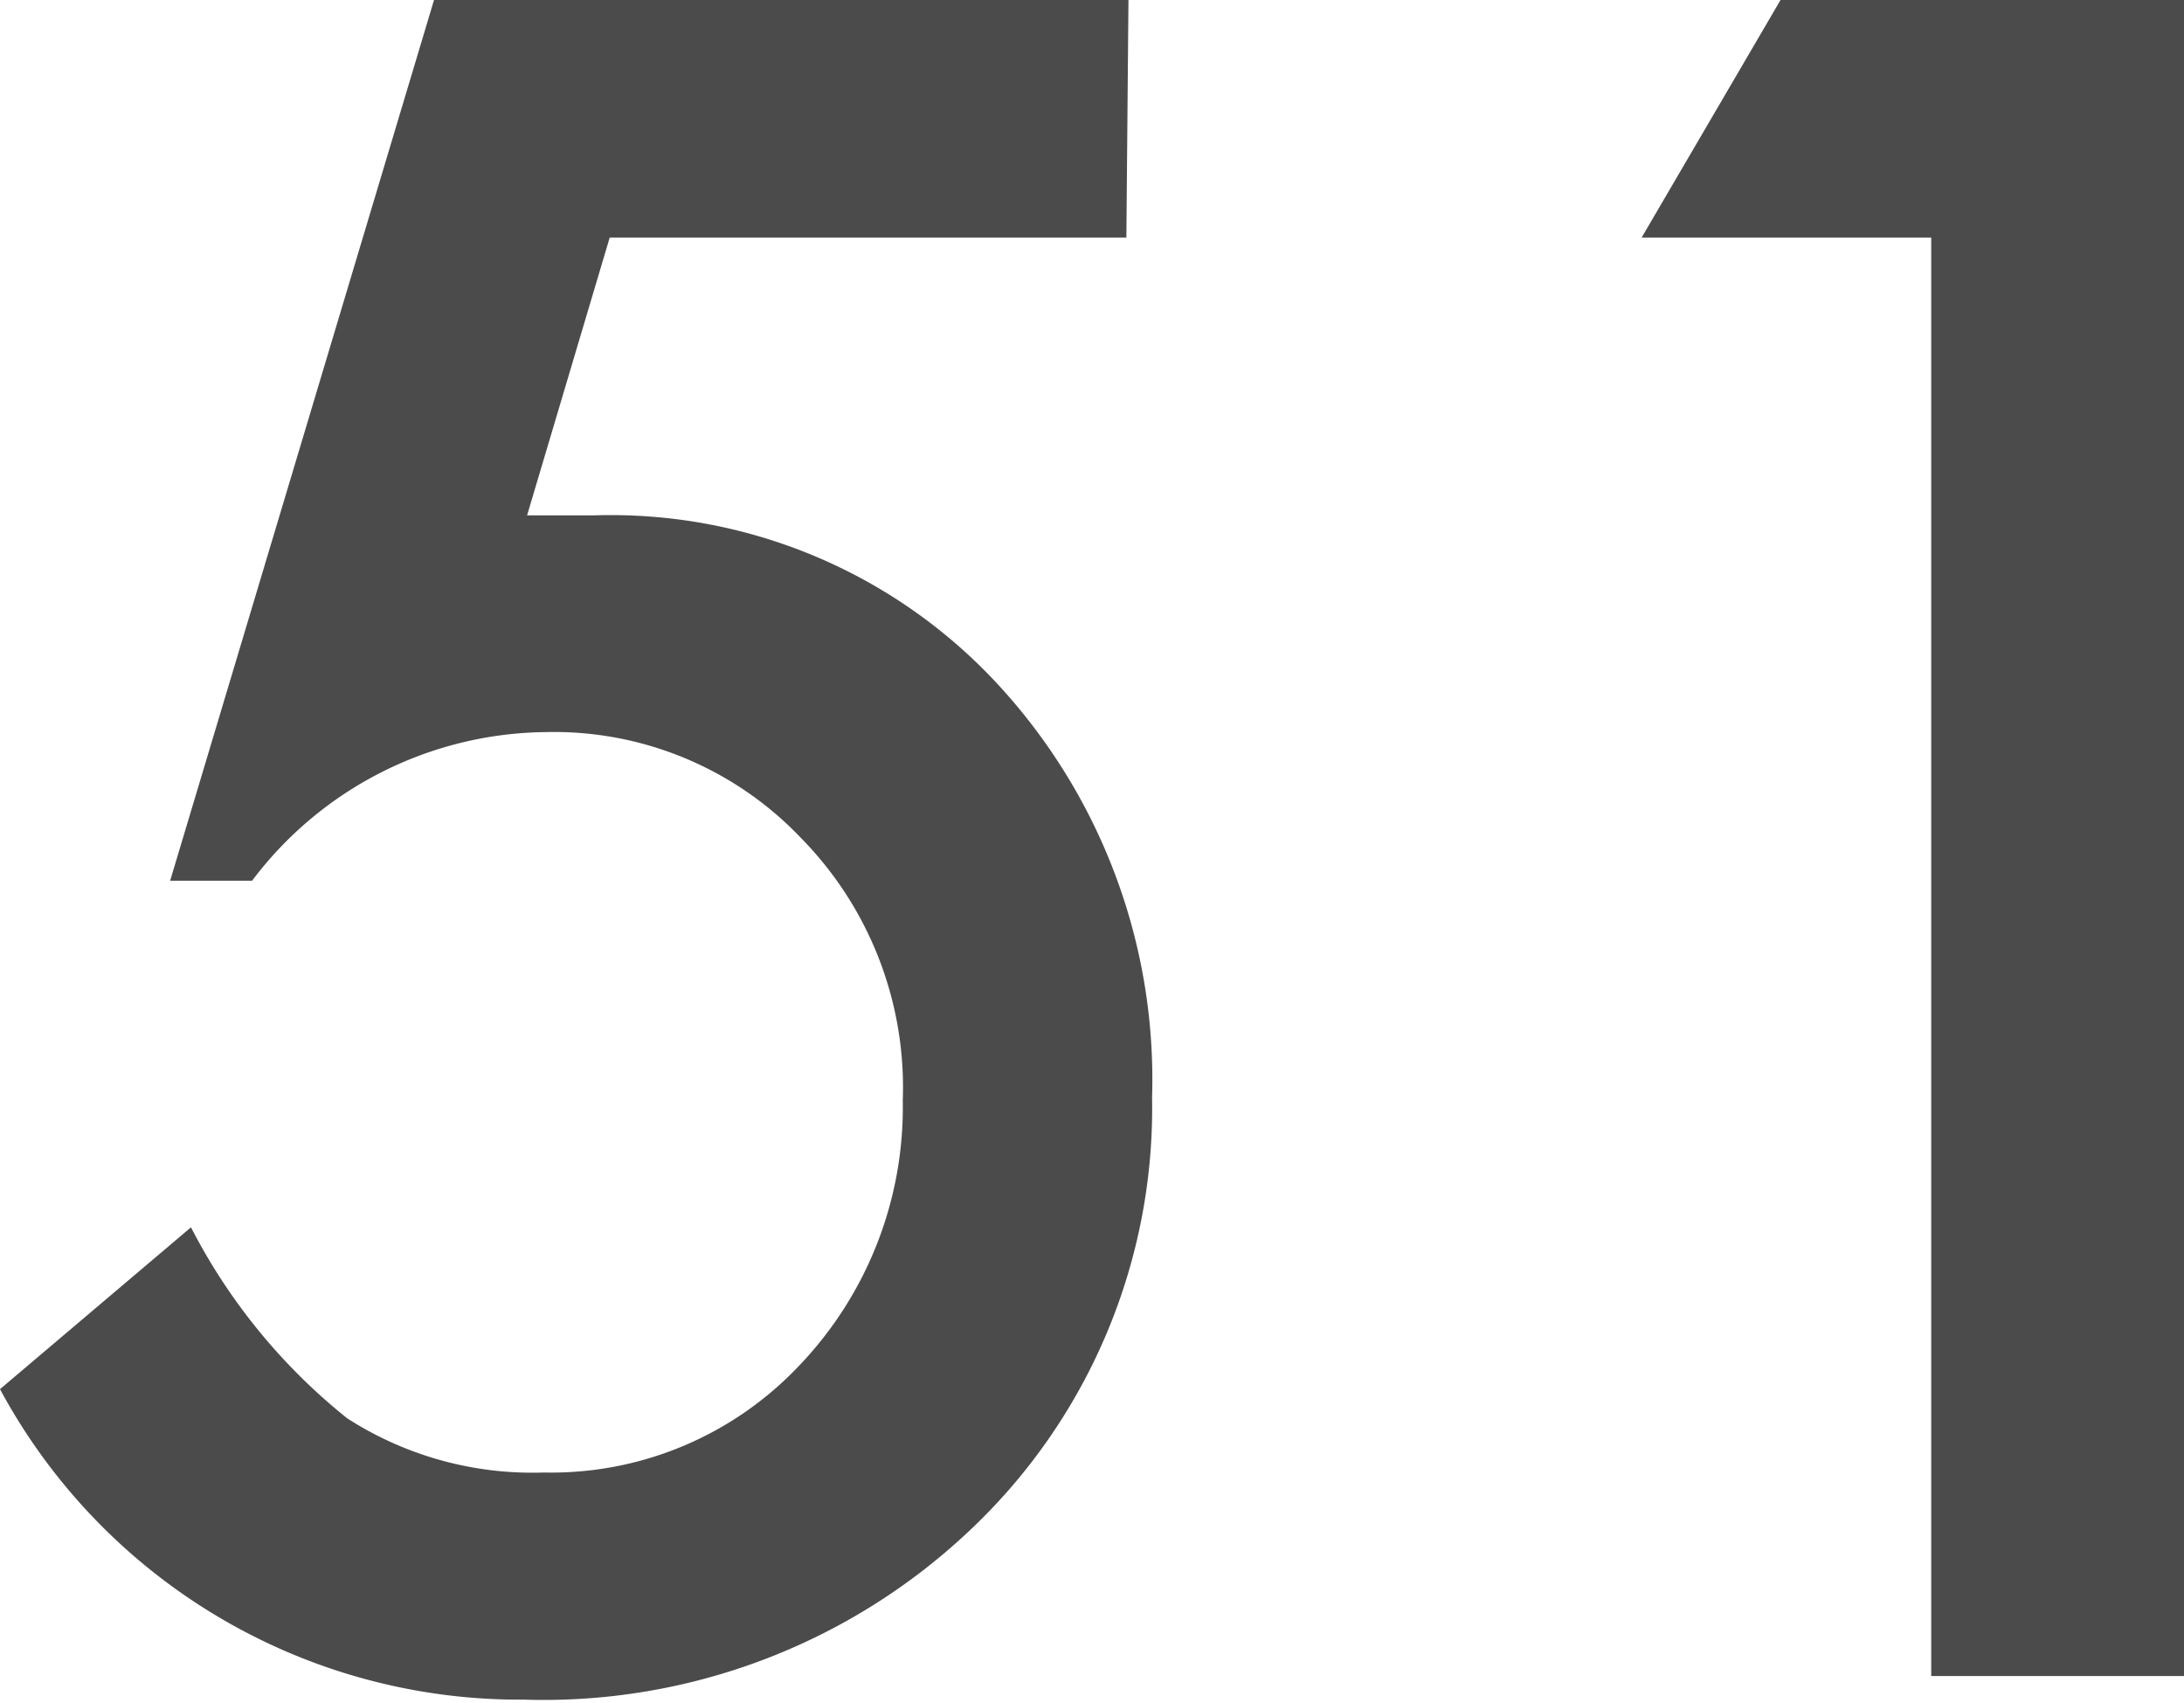 <svg xmlns="http://www.w3.org/2000/svg" viewBox="0 0 31.45 24.52"><defs><style>.cls-1{fill:#4b4b4b;}</style></defs><title>floor_num_51</title><g id="レイヤー_2" data-name="レイヤー 2"><g id="レイヤー_1-2" data-name="レイヤー 1"><path class="cls-1" d="M16.22,3.42H8.78l-1.19,4,.51,0,.45,0a7.59,7.59,0,0,1,5.77,2.38,8.38,8.38,0,0,1,2.27,6A8.35,8.35,0,0,1,14,22a8.93,8.93,0,0,1-6.45,2.47A8.5,8.5,0,0,1,0,20l2.75-2.33A8.5,8.5,0,0,0,5,20.42a4.93,4.93,0,0,0,2.83.78,4.91,4.91,0,0,0,3.67-1.53A5.38,5.38,0,0,0,13,15.84a5.12,5.12,0,0,0-1.47-3.78,4.91,4.91,0,0,0-3.67-1.52,5.36,5.36,0,0,0-4.23,2.14H2.45L6.25,0h10Z"/><path class="cls-1" d="M27.81,3.42H23.64l2-3.42h5.81V24.13H27.81Z"/></g></g></svg>